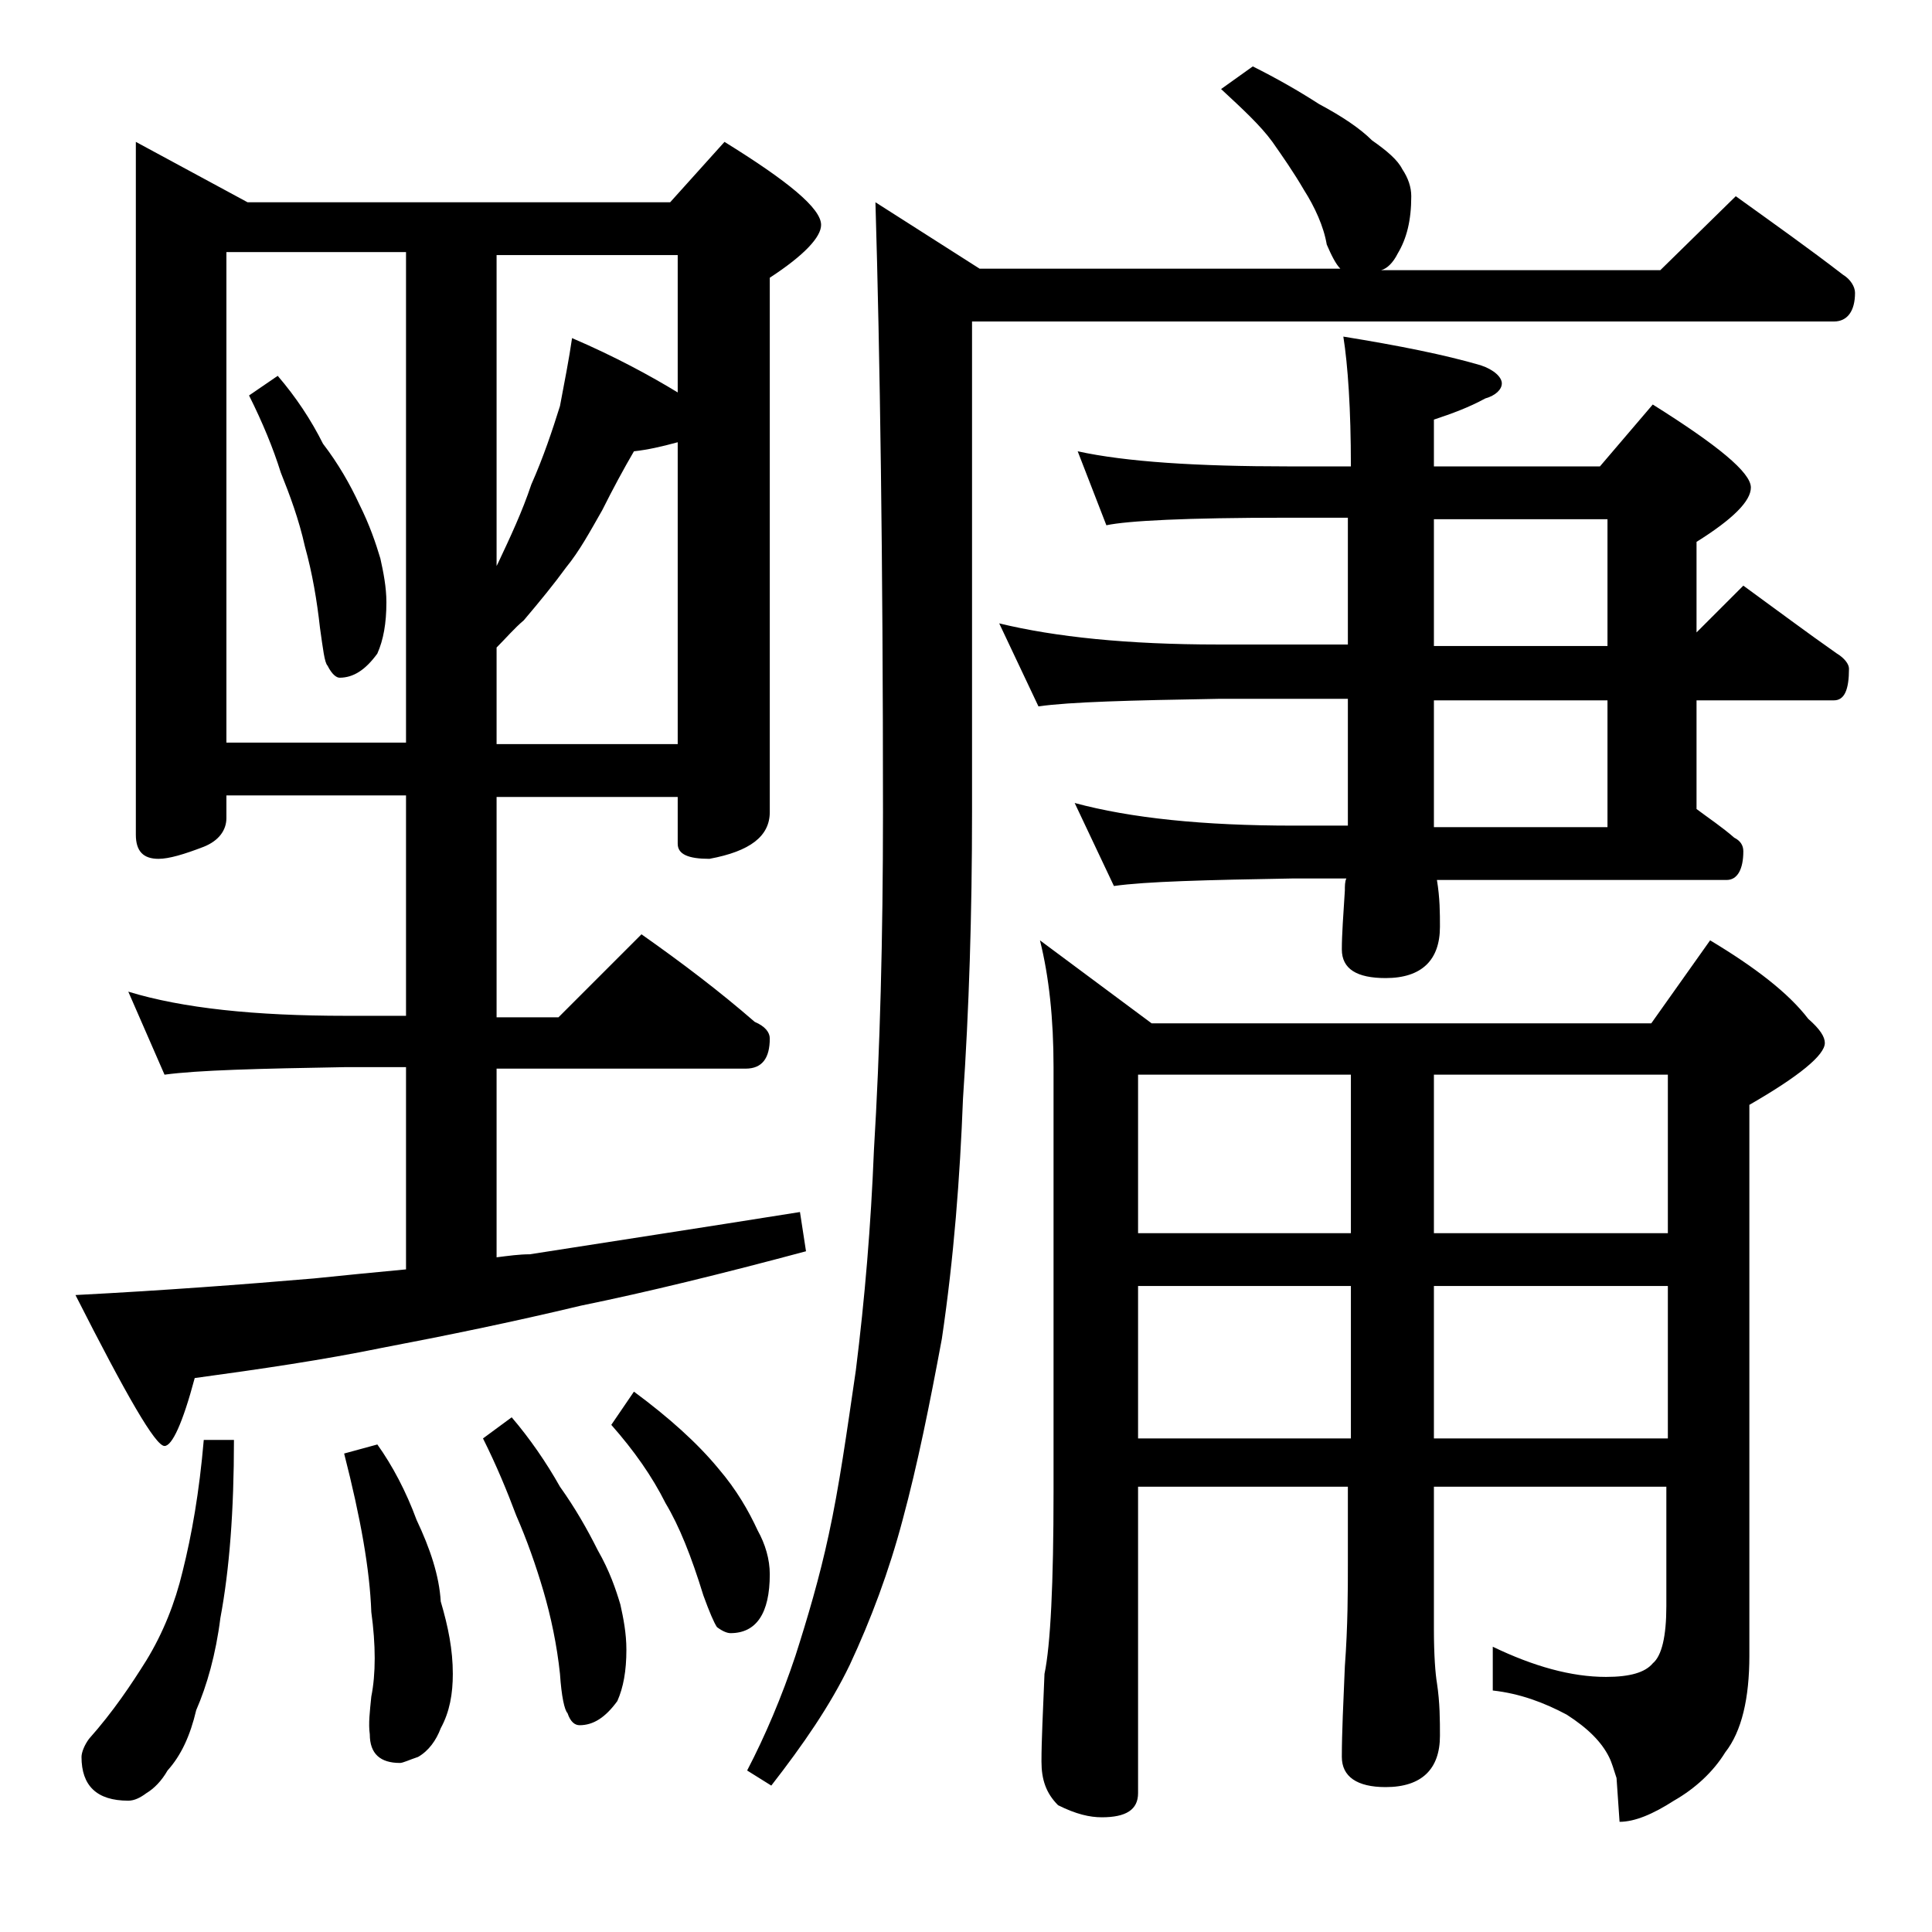 <?xml version="1.0" encoding="utf-8"?>
<!-- Generator: Adobe Illustrator 18.0.0, SVG Export Plug-In . SVG Version: 6.00 Build 0)  -->
<!DOCTYPE svg PUBLIC "-//W3C//DTD SVG 1.1//EN" "http://www.w3.org/Graphics/SVG/1.1/DTD/svg11.dtd">
<svg version="1.1" id="Layer_1" xmlns="http://www.w3.org/2000/svg" xmlns:xlink="http://www.w3.org/1999/xlink" x="0px" y="0px"
	 viewBox="0 0 128 128" enable-background="new 0 0 128 128" xml:space="preserve">
<path d="M9,9.4l7.4,4h28l3.6-4c4.2,2.6,6.4,4.4,6.4,5.5c0,0.8-1.1,2-3.4,3.5v35.4c0,1.6-1.3,2.6-4,3.1c-1.4,0-2.1-0.3-2.1-1v-3.1
	h-12v14.6H37l5.5-5.5c2.7,1.9,5.2,3.8,7.5,5.8c0.7,0.3,1,0.7,1,1.1c0,1.3-0.5,2-1.6,2H32.9v12.5c0.8-0.1,1.5-0.2,2.2-0.2
	c5.1-0.8,11-1.7,17.9-2.8l0.4,2.6c-5.6,1.5-10.5,2.7-14.9,3.6c-4.6,1.1-9,2-13.2,2.8c-3.9,0.8-8,1.4-12.4,2c-0.8,3-1.5,4.5-2,4.5
	c-0.6,0-2.5-3.3-5.9-10c5.8-0.3,11.1-0.7,15.8-1.1c1.9-0.2,4-0.4,6.1-0.6V70.7h-4c-5.8,0.1-9.8,0.2-12,0.5l-2.4-5.5
	c3.6,1.1,8.4,1.6,14.4,1.6h4V52.7H15v1.5c0,0.8-0.5,1.5-1.5,1.9c-1.3,0.5-2.3,0.8-3,0.8c-1,0-1.5-0.5-1.5-1.6V9.4z M13.5,95.4h2
	c0,4.7-0.3,8.6-0.9,11.8c-0.3,2.4-0.9,4.5-1.6,6.1c-0.4,1.7-1,3-1.9,4c-0.4,0.7-0.9,1.2-1.4,1.5c-0.4,0.3-0.8,0.5-1.2,0.5
	c-2.1,0-3.1-1-3.1-2.9c0-0.3,0.2-0.8,0.5-1.2c1.6-1.8,2.8-3.6,3.8-5.2c1.1-1.8,1.9-3.8,2.4-5.9C12.7,101.7,13.2,98.9,13.5,95.4z
	 M15,49.2h11.9V16.7H15V49.2z M18.4,24.9c1.2,1.4,2.2,2.9,3,4.5c1,1.3,1.8,2.7,2.4,4c0.7,1.4,1.1,2.6,1.4,3.6
	c0.2,0.9,0.4,1.9,0.4,2.9c0,1.4-0.2,2.5-0.6,3.4c-0.8,1.1-1.6,1.6-2.5,1.6c-0.2,0-0.5-0.2-0.8-0.8c-0.2-0.2-0.3-1.1-0.5-2.5
	c-0.2-1.8-0.5-3.6-1-5.4c-0.4-1.8-1-3.4-1.6-4.9c-0.5-1.6-1.2-3.3-2.1-5.1L18.4,24.9z M25,95.7c1,1.4,1.9,3.1,2.6,5
	c0.9,1.9,1.5,3.7,1.6,5.4c0.5,1.7,0.8,3.2,0.8,4.8c0,1.3-0.2,2.5-0.8,3.6c-0.3,0.8-0.8,1.5-1.5,1.9c-0.6,0.2-1,0.4-1.2,0.4
	c-1.3,0-2-0.6-2-1.9c-0.1-0.7,0-1.5,0.1-2.5c0.3-1.5,0.3-3.4,0-5.6c-0.1-2.8-0.7-6.2-1.8-10.5L25,95.7z M33.9,93.9
	c1.2,1.4,2.3,3,3.2,4.6c1,1.4,1.8,2.8,2.5,4.2c0.8,1.4,1.2,2.6,1.5,3.6c0.2,0.9,0.4,1.9,0.4,3c0,1.4-0.2,2.5-0.6,3.4
	c-0.8,1.1-1.6,1.6-2.5,1.6c-0.3,0-0.6-0.2-0.8-0.8c-0.2-0.2-0.4-1.1-0.5-2.6c-0.2-1.9-0.6-3.8-1.1-5.5s-1.1-3.4-1.8-5
	c-0.6-1.6-1.3-3.3-2.2-5.1L33.9,93.9z M32.9,16.7v20.8l0.1-0.2c0.8-1.7,1.6-3.4,2.2-5.2c0.8-1.8,1.4-3.6,1.9-5.2
	c0.3-1.6,0.6-3.1,0.8-4.5c2.8,1.2,5.2,2.5,7,3.6v-9.1H32.9z M32.9,42.9v6.4h12v-20c-1.1,0.3-2,0.5-2.9,0.6c-0.7,1.2-1.4,2.5-2.1,3.9
	c-0.8,1.4-1.5,2.7-2.4,3.8c-0.8,1.1-1.7,2.2-2.8,3.5C34.1,41.6,33.5,42.3,32.9,42.9z M42,92.2c2.3,1.7,4.2,3.4,5.6,5.1
	c1.2,1.4,2,2.8,2.6,4.1c0.5,0.9,0.8,1.9,0.8,2.9c0,2.6-0.9,3.9-2.6,3.9c-0.2,0-0.5-0.1-0.9-0.4c-0.2-0.3-0.5-1-0.9-2.1
	c-0.8-2.6-1.6-4.6-2.5-6.1c-0.9-1.8-2.1-3.5-3.6-5.2L42,92.2z M83,4.4c1.6,0.8,3,1.6,4.4,2.5c1.5,0.8,2.7,1.6,3.5,2.4
	c1,0.7,1.7,1.3,2,1.9c0.4,0.6,0.6,1.2,0.6,1.8c0,1.6-0.3,2.8-0.9,3.8c-0.3,0.6-0.7,1-1.1,1.1H110l5-4.9c2.5,1.8,4.9,3.5,7.1,5.2
	c0.5,0.3,0.8,0.8,0.8,1.2c0,1.2-0.5,1.9-1.4,1.9H64.4v32.5c0,6.8-0.2,13.1-0.6,19c-0.2,5.2-0.6,10.5-1.4,15.9
	c-0.8,4.3-1.6,8.3-2.6,12c-0.9,3.4-2.1,6.6-3.5,9.6c-1.3,2.7-3.1,5.3-5.2,8l-1.6-1c1.2-2.3,2.3-4.9,3.2-7.6c0.8-2.5,1.6-5.2,2.2-8
	c0.7-3.2,1.2-6.8,1.8-10.9c0.6-4.8,1-9.6,1.2-14.6c0.4-6.6,0.6-14,0.6-22.4c0-16.8-0.2-30.3-0.5-40.4l6.9,4.4h23.9
	c-0.3-0.3-0.6-0.9-0.9-1.6c-0.2-1.2-0.8-2.5-1.5-3.6c-0.7-1.2-1.4-2.2-2.1-3.2c-0.8-1.1-2-2.2-3.4-3.5L83,4.4z M71.4,29.9
	c3.2,0.7,7.9,1,14,1h4.1c0-3.8-0.2-6.7-0.5-8.6c3.7,0.6,6.7,1.2,9.1,1.9c0.9,0.3,1.4,0.8,1.4,1.2c0,0.4-0.4,0.8-1.1,1
	c-1.1,0.6-2.2,1-3.4,1.4v3.1h11l3.5-4.1c4.3,2.7,6.5,4.5,6.5,5.5c0,0.9-1.2,2.1-3.6,3.6v6l3.1-3.1c2.2,1.6,4.2,3.1,6.2,4.5
	c0.5,0.3,0.8,0.7,0.8,1c0,1.4-0.3,2.1-1,2.1h-9.1v7.2c0.8,0.6,1.7,1.2,2.5,1.9c0.4,0.2,0.6,0.5,0.6,0.9c0,1.2-0.4,1.9-1.1,1.9H95.2
	c0.2,1.2,0.2,2.2,0.2,3.1c0,2.2-1.2,3.4-3.6,3.4c-1.9,0-2.9-0.6-2.9-1.9c0-1,0.1-2.3,0.2-3.9c0-0.3,0-0.6,0.1-0.8h-3.5
	c-5.8,0.1-9.8,0.2-11.9,0.5l-2.6-5.5c3.7,1,8.5,1.5,14.5,1.5h3.6v-8.4h-8.6c-5.8,0.1-9.8,0.2-11.9,0.5l-2.6-5.5
	c3.7,0.9,8.5,1.4,14.5,1.4h8.6v-8.4h-4.1c-6.6,0-10.5,0.2-11.9,0.5L71.4,29.9z M75.4,98.9v19.9c0,1.1-0.8,1.6-2.4,1.6
	c-0.8,0-1.7-0.2-2.9-0.8c-0.8-0.8-1.1-1.7-1.1-2.9c0-1.4,0.1-3.3,0.2-5.8c0.4-1.9,0.6-6,0.6-12.1V70.7c0-3.2-0.3-6-0.9-8.4l7.4,5.5
	h33.1l3.9-5.5c3,1.8,5.2,3.5,6.5,5.2c0.8,0.7,1.1,1.2,1.1,1.6c0,0.8-1.7,2.2-5,4.1v36.5c0,2.8-0.5,5-1.6,6.4c-0.8,1.3-2,2.4-3.4,3.2
	c-1.4,0.9-2.6,1.4-3.6,1.4l-0.2-2.9c-0.2-0.6-0.3-1-0.5-1.4c-0.5-1-1.4-1.9-2.8-2.8c-1.5-0.8-3.1-1.4-4.9-1.6v-2.9
	c2.7,1.3,5.2,2,7.5,2c1.6,0,2.6-0.3,3.1-0.9c0.6-0.5,0.9-1.8,0.9-3.8v-7.9H95v9.4c0,1.8,0.1,3,0.2,3.6c0.2,1.3,0.2,2.5,0.2,3.5
	c0,2.2-1.2,3.4-3.6,3.4c-1.9,0-2.9-0.7-2.9-2c0-1.6,0.1-3.6,0.2-6c0.2-2.7,0.2-5,0.2-6.9v-5H75.4z M75.4,71.2v10.5h14.1V71.2H75.4z
	 M75.4,85.2v10.1h14.1V85.2H75.4z M95,34.4v8.4h11.5v-8.4H95z M95,46.4v8.4h11.5v-8.4H95z M95,71.2v10.5h15.5V71.2H95z M95,85.2
	v10.1h15.5V85.2H95z"/>
</svg>
